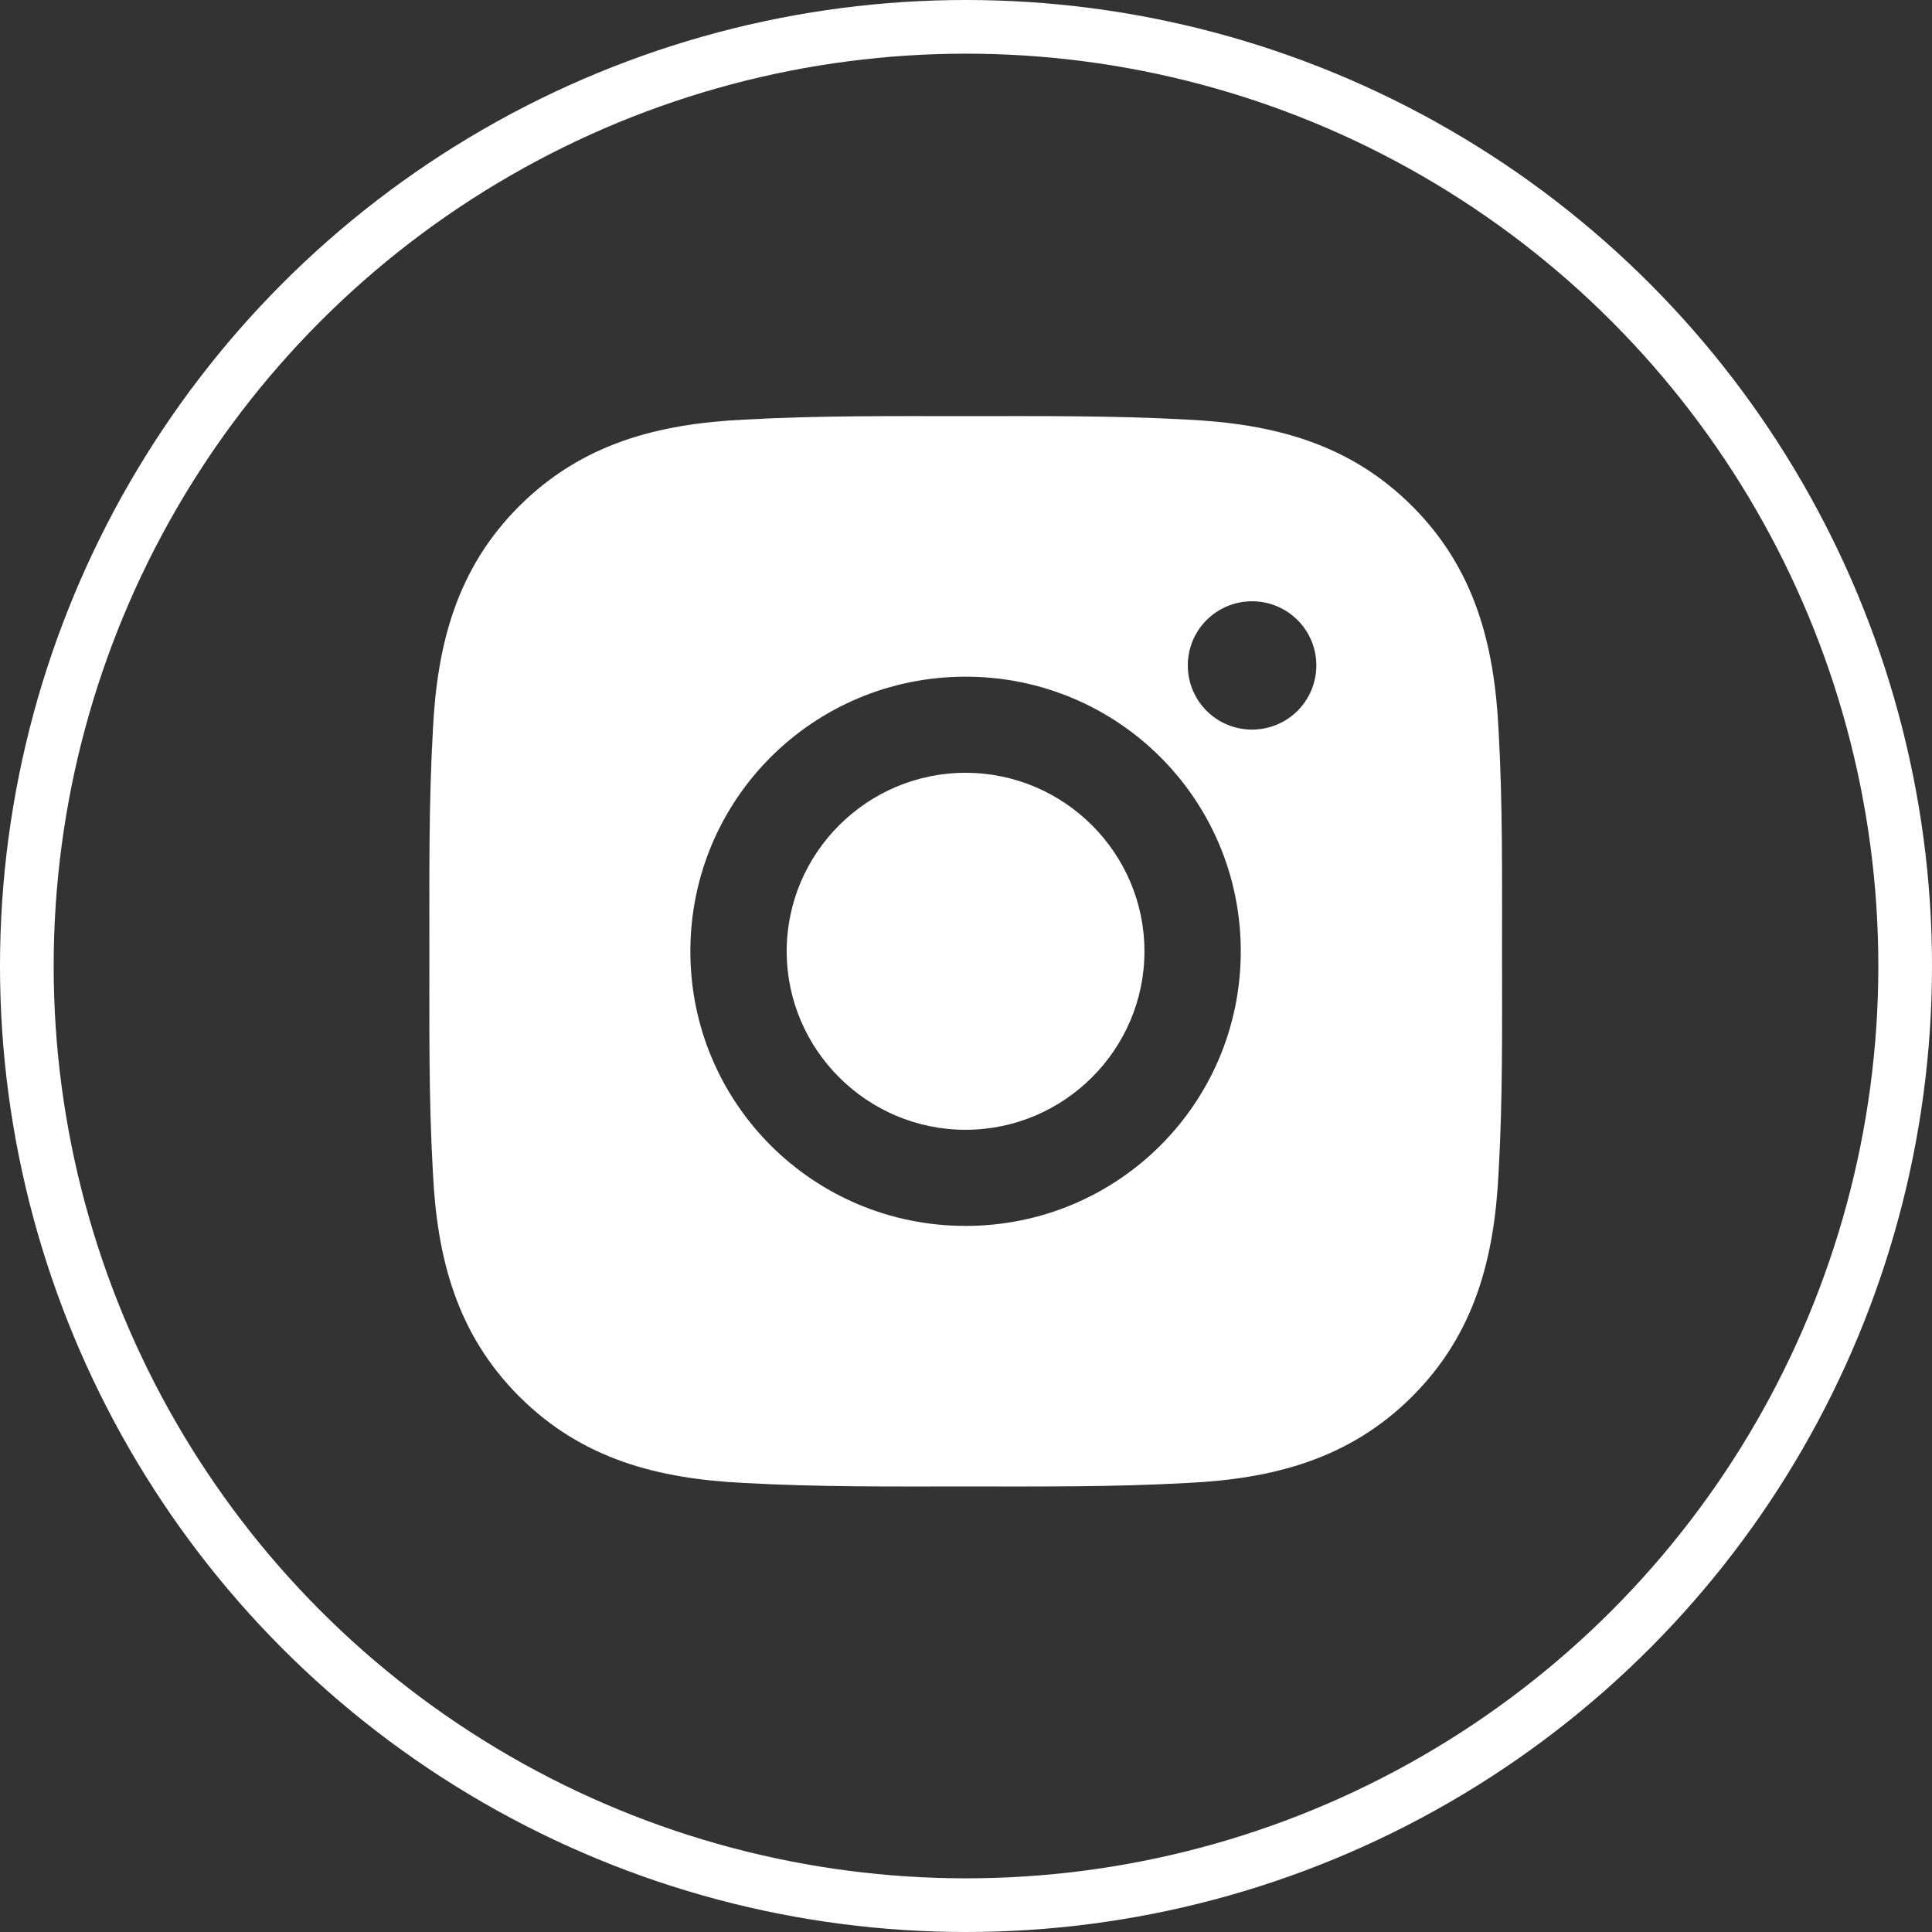<svg width="36" height="36" viewBox="0 0 36 36" fill="none" xmlns="http://www.w3.org/2000/svg">
<rect x="0" y="0" width="36" height="36" fill="#333333" stroke="none"/>
<path d="M17.992 14.4C16.157 14.4 14.659 15.895 14.659 17.726C14.659 19.557 16.157 21.052 17.992 21.052C19.827 21.052 21.325 19.557 21.325 17.726C21.325 15.895 19.827 14.4 17.992 14.4ZM27.988 17.726C27.988 16.349 28.001 14.984 27.924 13.61C27.846 12.013 27.481 10.596 26.311 9.428C25.138 8.258 23.72 7.896 22.12 7.819C20.74 7.742 19.372 7.754 17.995 7.754C16.614 7.754 15.247 7.742 13.869 7.819C12.269 7.896 10.849 8.261 9.678 9.428C8.506 10.598 8.143 12.013 8.066 13.61C7.988 14.987 8.001 16.351 8.001 17.726C8.001 19.101 7.988 20.468 8.066 21.843C8.143 23.439 8.508 24.856 9.678 26.024C10.851 27.194 12.269 27.556 13.869 27.633C15.249 27.71 16.617 27.698 17.995 27.698C19.375 27.698 20.742 27.71 22.12 27.633C23.72 27.556 25.141 27.191 26.311 26.024C27.483 24.854 27.846 23.439 27.924 21.843C28.003 20.468 27.988 19.103 27.988 17.726ZM17.992 22.843C15.154 22.843 12.864 20.558 12.864 17.726C12.864 14.894 15.154 12.609 17.992 12.609C20.83 12.609 23.12 14.894 23.12 17.726C23.12 20.558 20.83 22.843 17.992 22.843ZM23.33 13.595C22.668 13.595 22.133 13.061 22.133 12.399C22.133 11.738 22.668 11.204 23.33 11.204C23.993 11.204 24.528 11.738 24.528 12.399C24.528 12.556 24.497 12.712 24.437 12.857C24.377 13.002 24.289 13.134 24.178 13.245C24.066 13.356 23.934 13.444 23.789 13.504C23.643 13.564 23.488 13.595 23.33 13.595Z" fill="white"/>
<circle cx="18" cy="18" r="17.5" stroke="white"/>
</svg>
